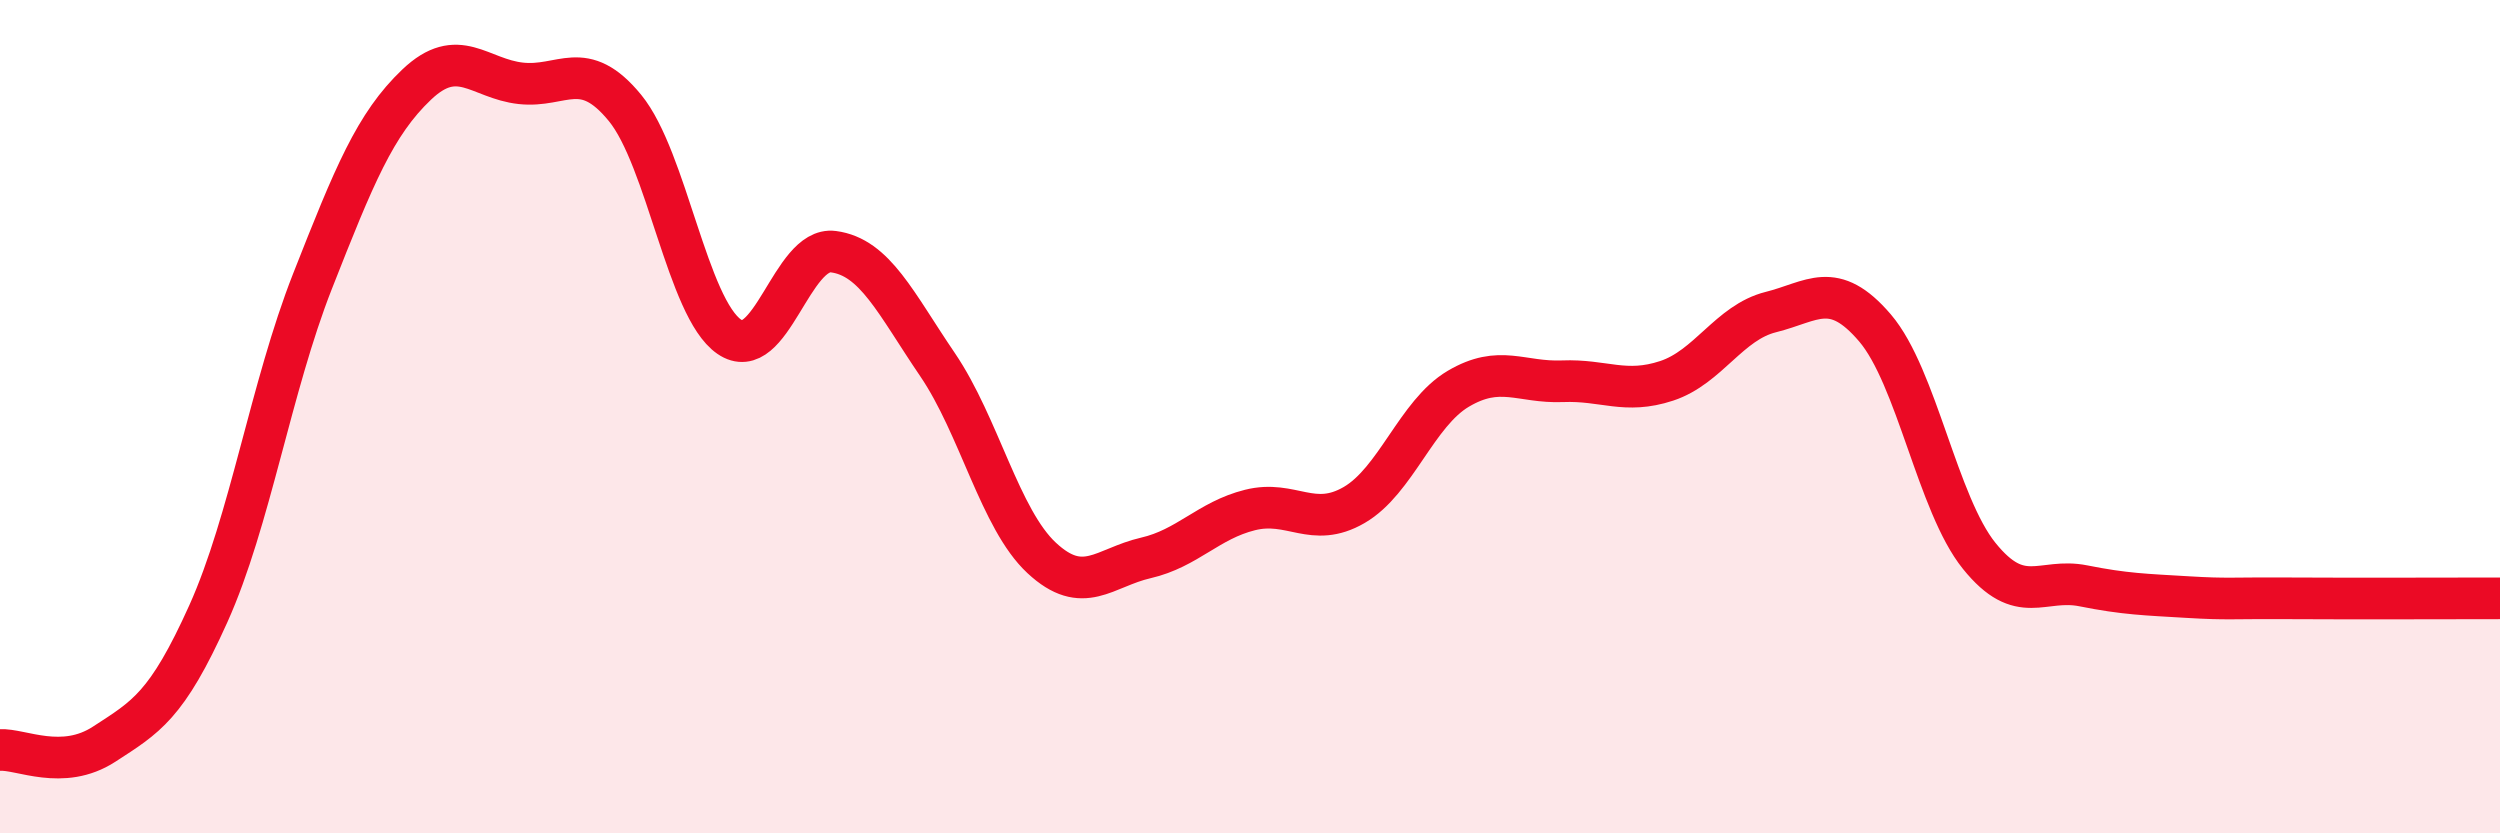 
    <svg width="60" height="20" viewBox="0 0 60 20" xmlns="http://www.w3.org/2000/svg">
      <path
        d="M 0,18 C 0.5,17.97 1.5,18.51 2.5,17.86 C 3.5,17.21 4,16.95 5,14.73 C 6,12.51 6.5,9.29 7.5,6.75 C 8.5,4.21 9,2.98 10,2.03 C 11,1.08 11.5,1.89 12.5,2 C 13.5,2.11 14,1.37 15,2.59 C 16,3.81 16.5,7.39 17.5,8.08 C 18.5,8.77 19,5.91 20,6.04 C 21,6.17 21.5,7.28 22.5,8.75 C 23.5,10.22 24,12.46 25,13.39 C 26,14.32 26.5,13.62 27.5,13.39 C 28.5,13.16 29,12.49 30,12.24 C 31,11.99 31.5,12.7 32.5,12.12 C 33.5,11.54 34,9.92 35,9.33 C 36,8.74 36.5,9.19 37.5,9.15 C 38.5,9.11 39,9.47 40,9.14 C 41,8.81 41.5,7.74 42.5,7.49 C 43.5,7.24 44,6.7 45,7.87 C 46,9.04 46.5,12.1 47.5,13.34 C 48.5,14.58 49,13.86 50,14.06 C 51,14.26 51.5,14.27 52.5,14.33 C 53.5,14.39 53.5,14.35 55,14.36 C 56.5,14.37 59,14.36 60,14.36L60 20L0 20Z"
        fill="#EB0A25"
        opacity="0.1"
        stroke-linecap="round"
        stroke-linejoin="round"
      />
      <path
        d="M 0,18 C 0.5,17.97 1.5,18.51 2.5,17.86 C 3.5,17.21 4,16.95 5,14.73 C 6,12.51 6.5,9.29 7.5,6.75 C 8.5,4.21 9,2.98 10,2.03 C 11,1.08 11.5,1.89 12.5,2 C 13.5,2.11 14,1.37 15,2.59 C 16,3.81 16.5,7.39 17.5,8.08 C 18.5,8.77 19,5.91 20,6.04 C 21,6.17 21.5,7.28 22.5,8.75 C 23.5,10.22 24,12.46 25,13.39 C 26,14.32 26.5,13.62 27.5,13.39 C 28.5,13.16 29,12.49 30,12.24 C 31,11.99 31.5,12.7 32.5,12.12 C 33.5,11.54 34,9.92 35,9.33 C 36,8.74 36.5,9.19 37.5,9.15 C 38.5,9.11 39,9.47 40,9.14 C 41,8.81 41.5,7.74 42.5,7.49 C 43.5,7.24 44,6.7 45,7.87 C 46,9.04 46.5,12.1 47.5,13.34 C 48.5,14.58 49,13.86 50,14.06 C 51,14.26 51.5,14.27 52.5,14.33 C 53.5,14.39 53.5,14.35 55,14.36 C 56.5,14.37 59,14.36 60,14.36"
        stroke="#EB0A25"
        stroke-width="1"
        fill="none"
        stroke-linecap="round"
        stroke-linejoin="round"
      />
    </svg>
  